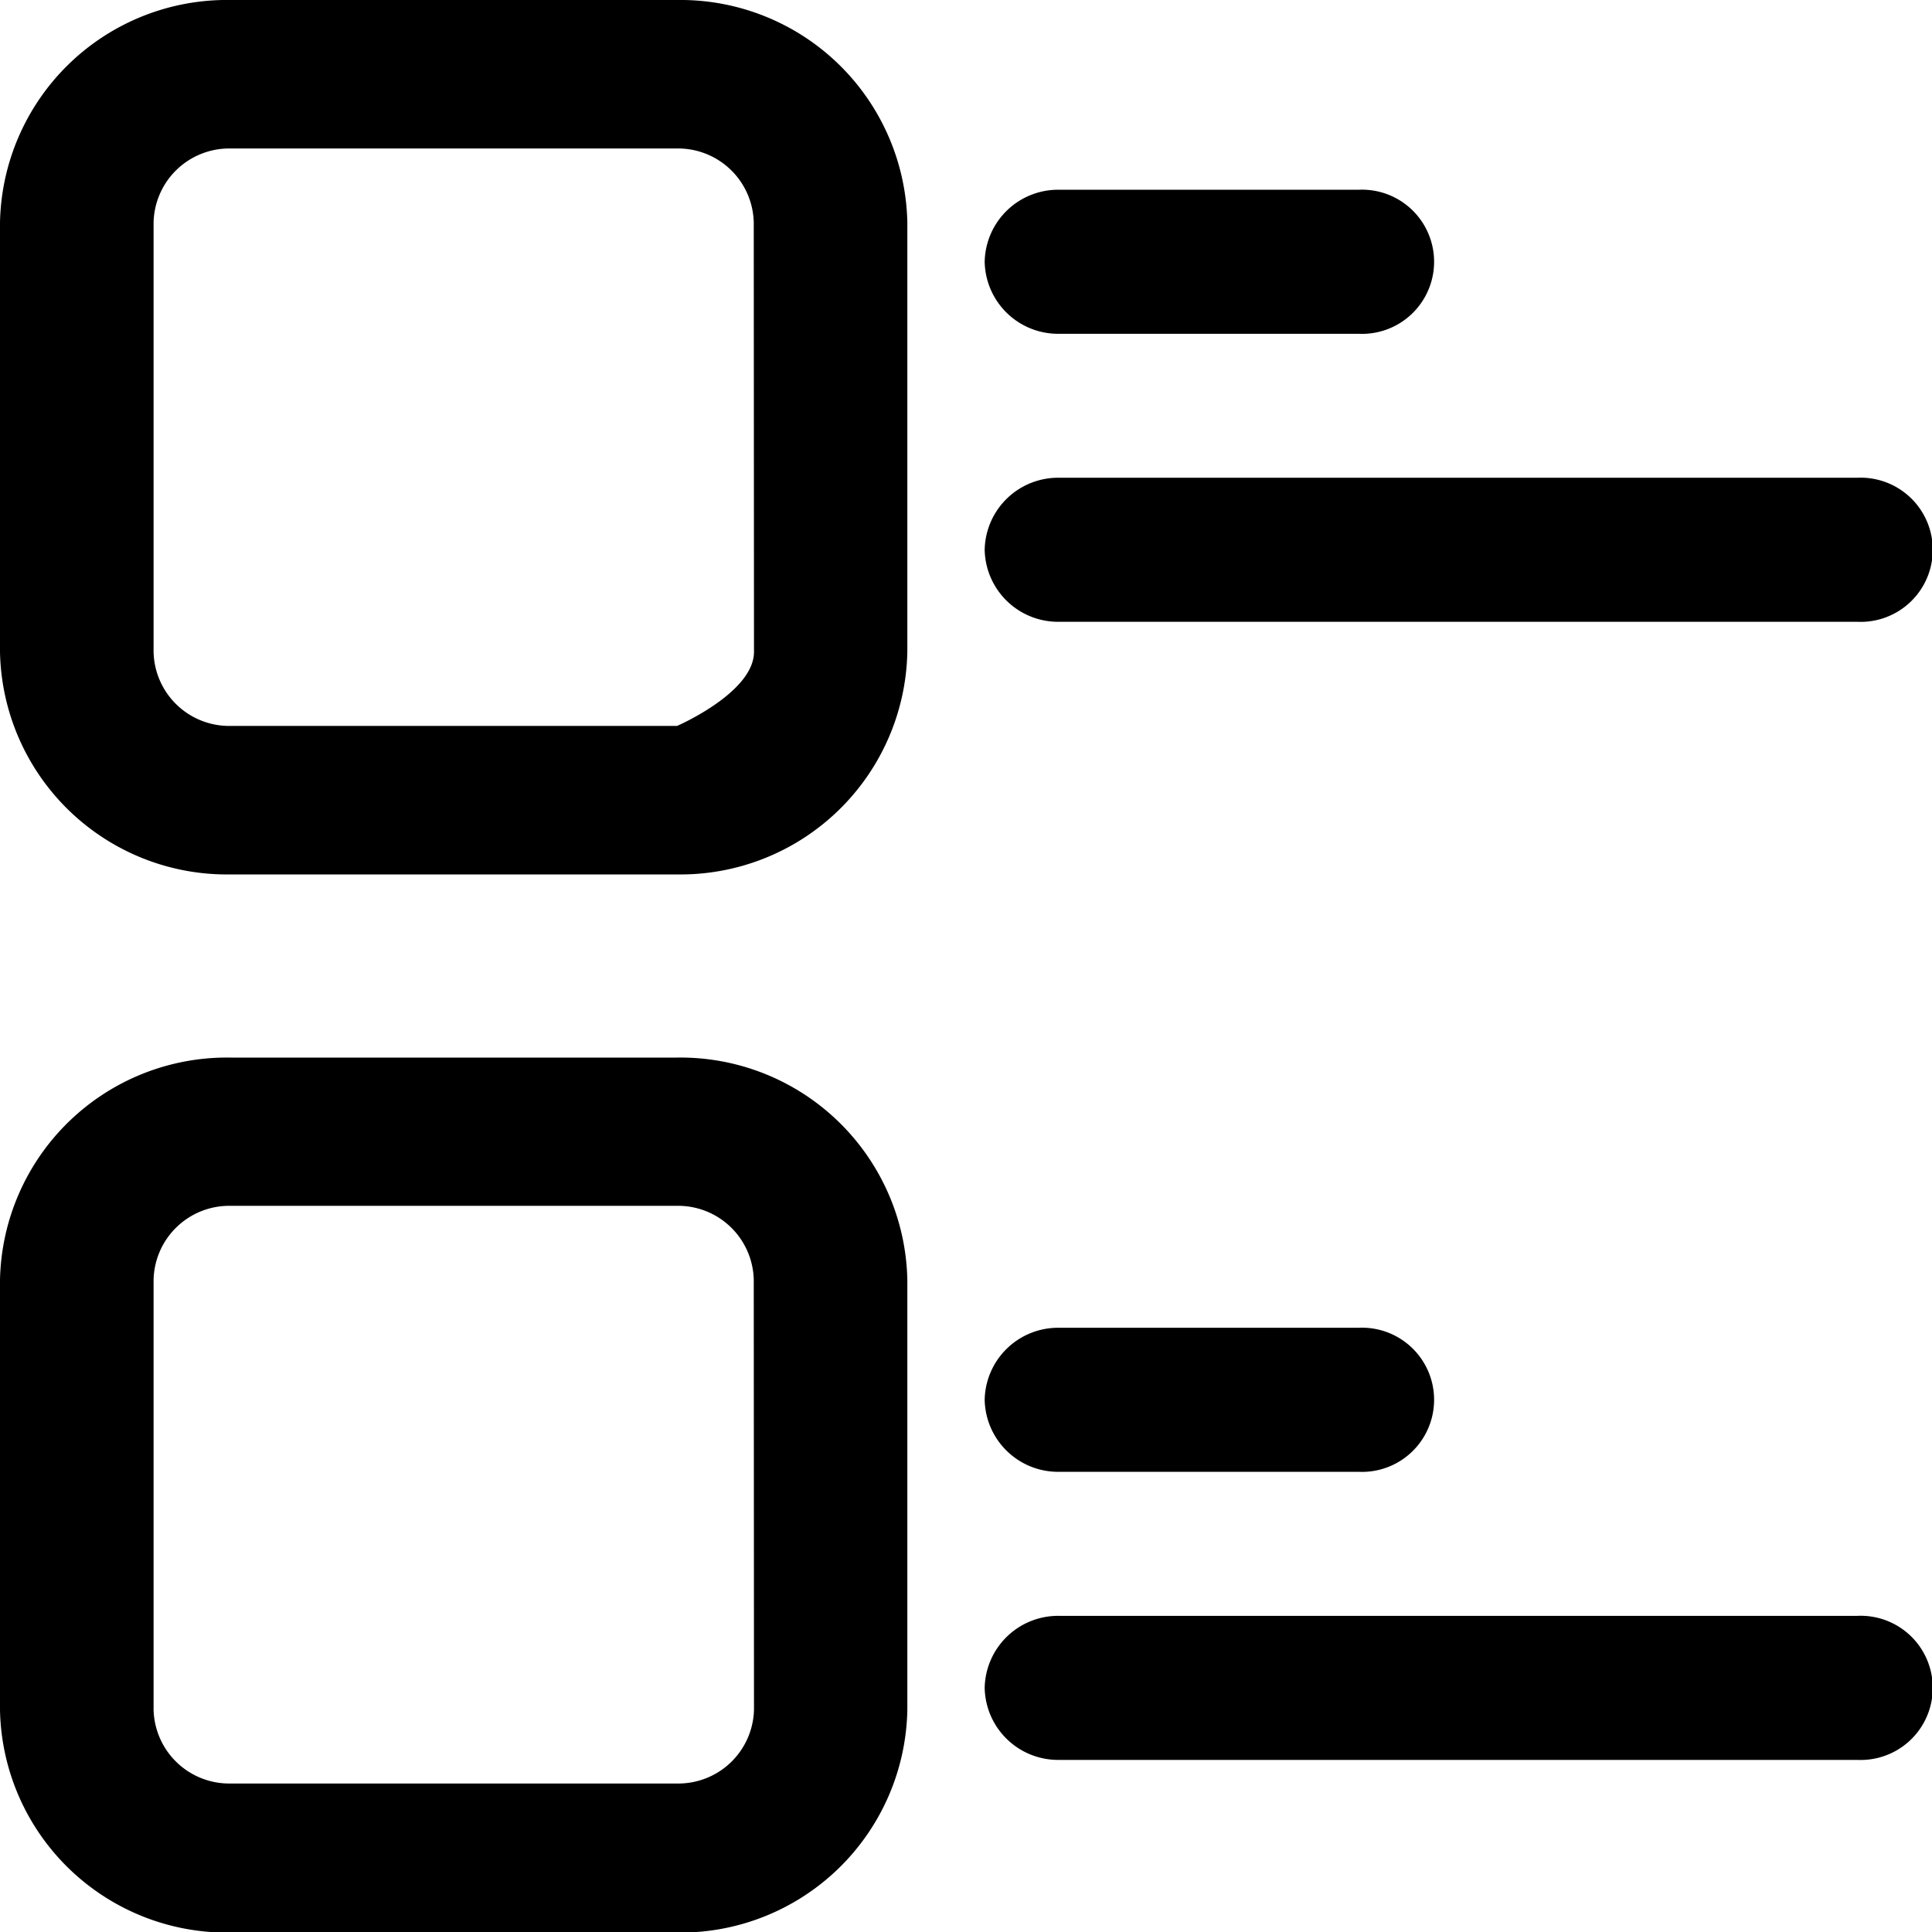 <svg xmlns="http://www.w3.org/2000/svg" width="24.304" height="24.304" viewBox="0 0 24.304 24.304"><defs><style>.a{fill-rule:evenodd;}</style></defs><g transform="translate(0)"><path d="M51.517,8H45.9A2.855,2.855,0,0,0,43,10.8V16.2A2.855,2.855,0,0,0,45.9,19h5.614a2.855,2.855,0,0,0,2.9-2.8V10.8A2.855,2.855,0,0,0,51.517,8Zm.968,8.2c0,.514-.968.932-.968.932H45.9a.952.952,0,0,1-.968-.932V10.8a.952.952,0,0,1,.968-.932h5.614a.952.952,0,0,1,.968.932Z" transform="translate(-43 -8)"/><path d="M51.517,18.948H45.9a2.855,2.855,0,0,0-2.9,2.8v5.407a2.855,2.855,0,0,0,2.9,2.8h5.614a2.855,2.855,0,0,0,2.9-2.8V21.745A2.855,2.855,0,0,0,51.517,18.948Zm.968,8.2a.952.952,0,0,1-.968.932H45.9a.952.952,0,0,1-.968-.932V21.745a.952.952,0,0,1,.968-.932h5.614a.952.952,0,0,1,.968.932Z" transform="translate(-43 -5.644)"/><path class="a" d="M52.817,10.87a.924.924,0,0,1,.941-.906h3.763a.907.907,0,1,1,0,1.812H53.758A.924.924,0,0,1,52.817,10.87Z" transform="translate(-40.43 -7.577)"/><path class="a" d="M52.817,13.852a.924.924,0,0,1,.941-.906H63.794a.907.907,0,1,1,0,1.812H53.758A.924.924,0,0,1,52.817,13.852Z" transform="translate(-40.43 -6.936)"/><path class="a" d="M52.817,22.651a.924.924,0,0,1,.941-.906h3.763a.907.907,0,1,1,0,1.812H53.758A.924.924,0,0,1,52.817,22.651Z" transform="translate(-40.43 -5.042)"/><path class="a" d="M52.817,25.633a.924.924,0,0,1,.941-.906H63.794a.907.907,0,1,1,0,1.812H53.758A.924.924,0,0,1,52.817,25.633Z" transform="translate(-40.43 -4.4)"/></g></svg>
